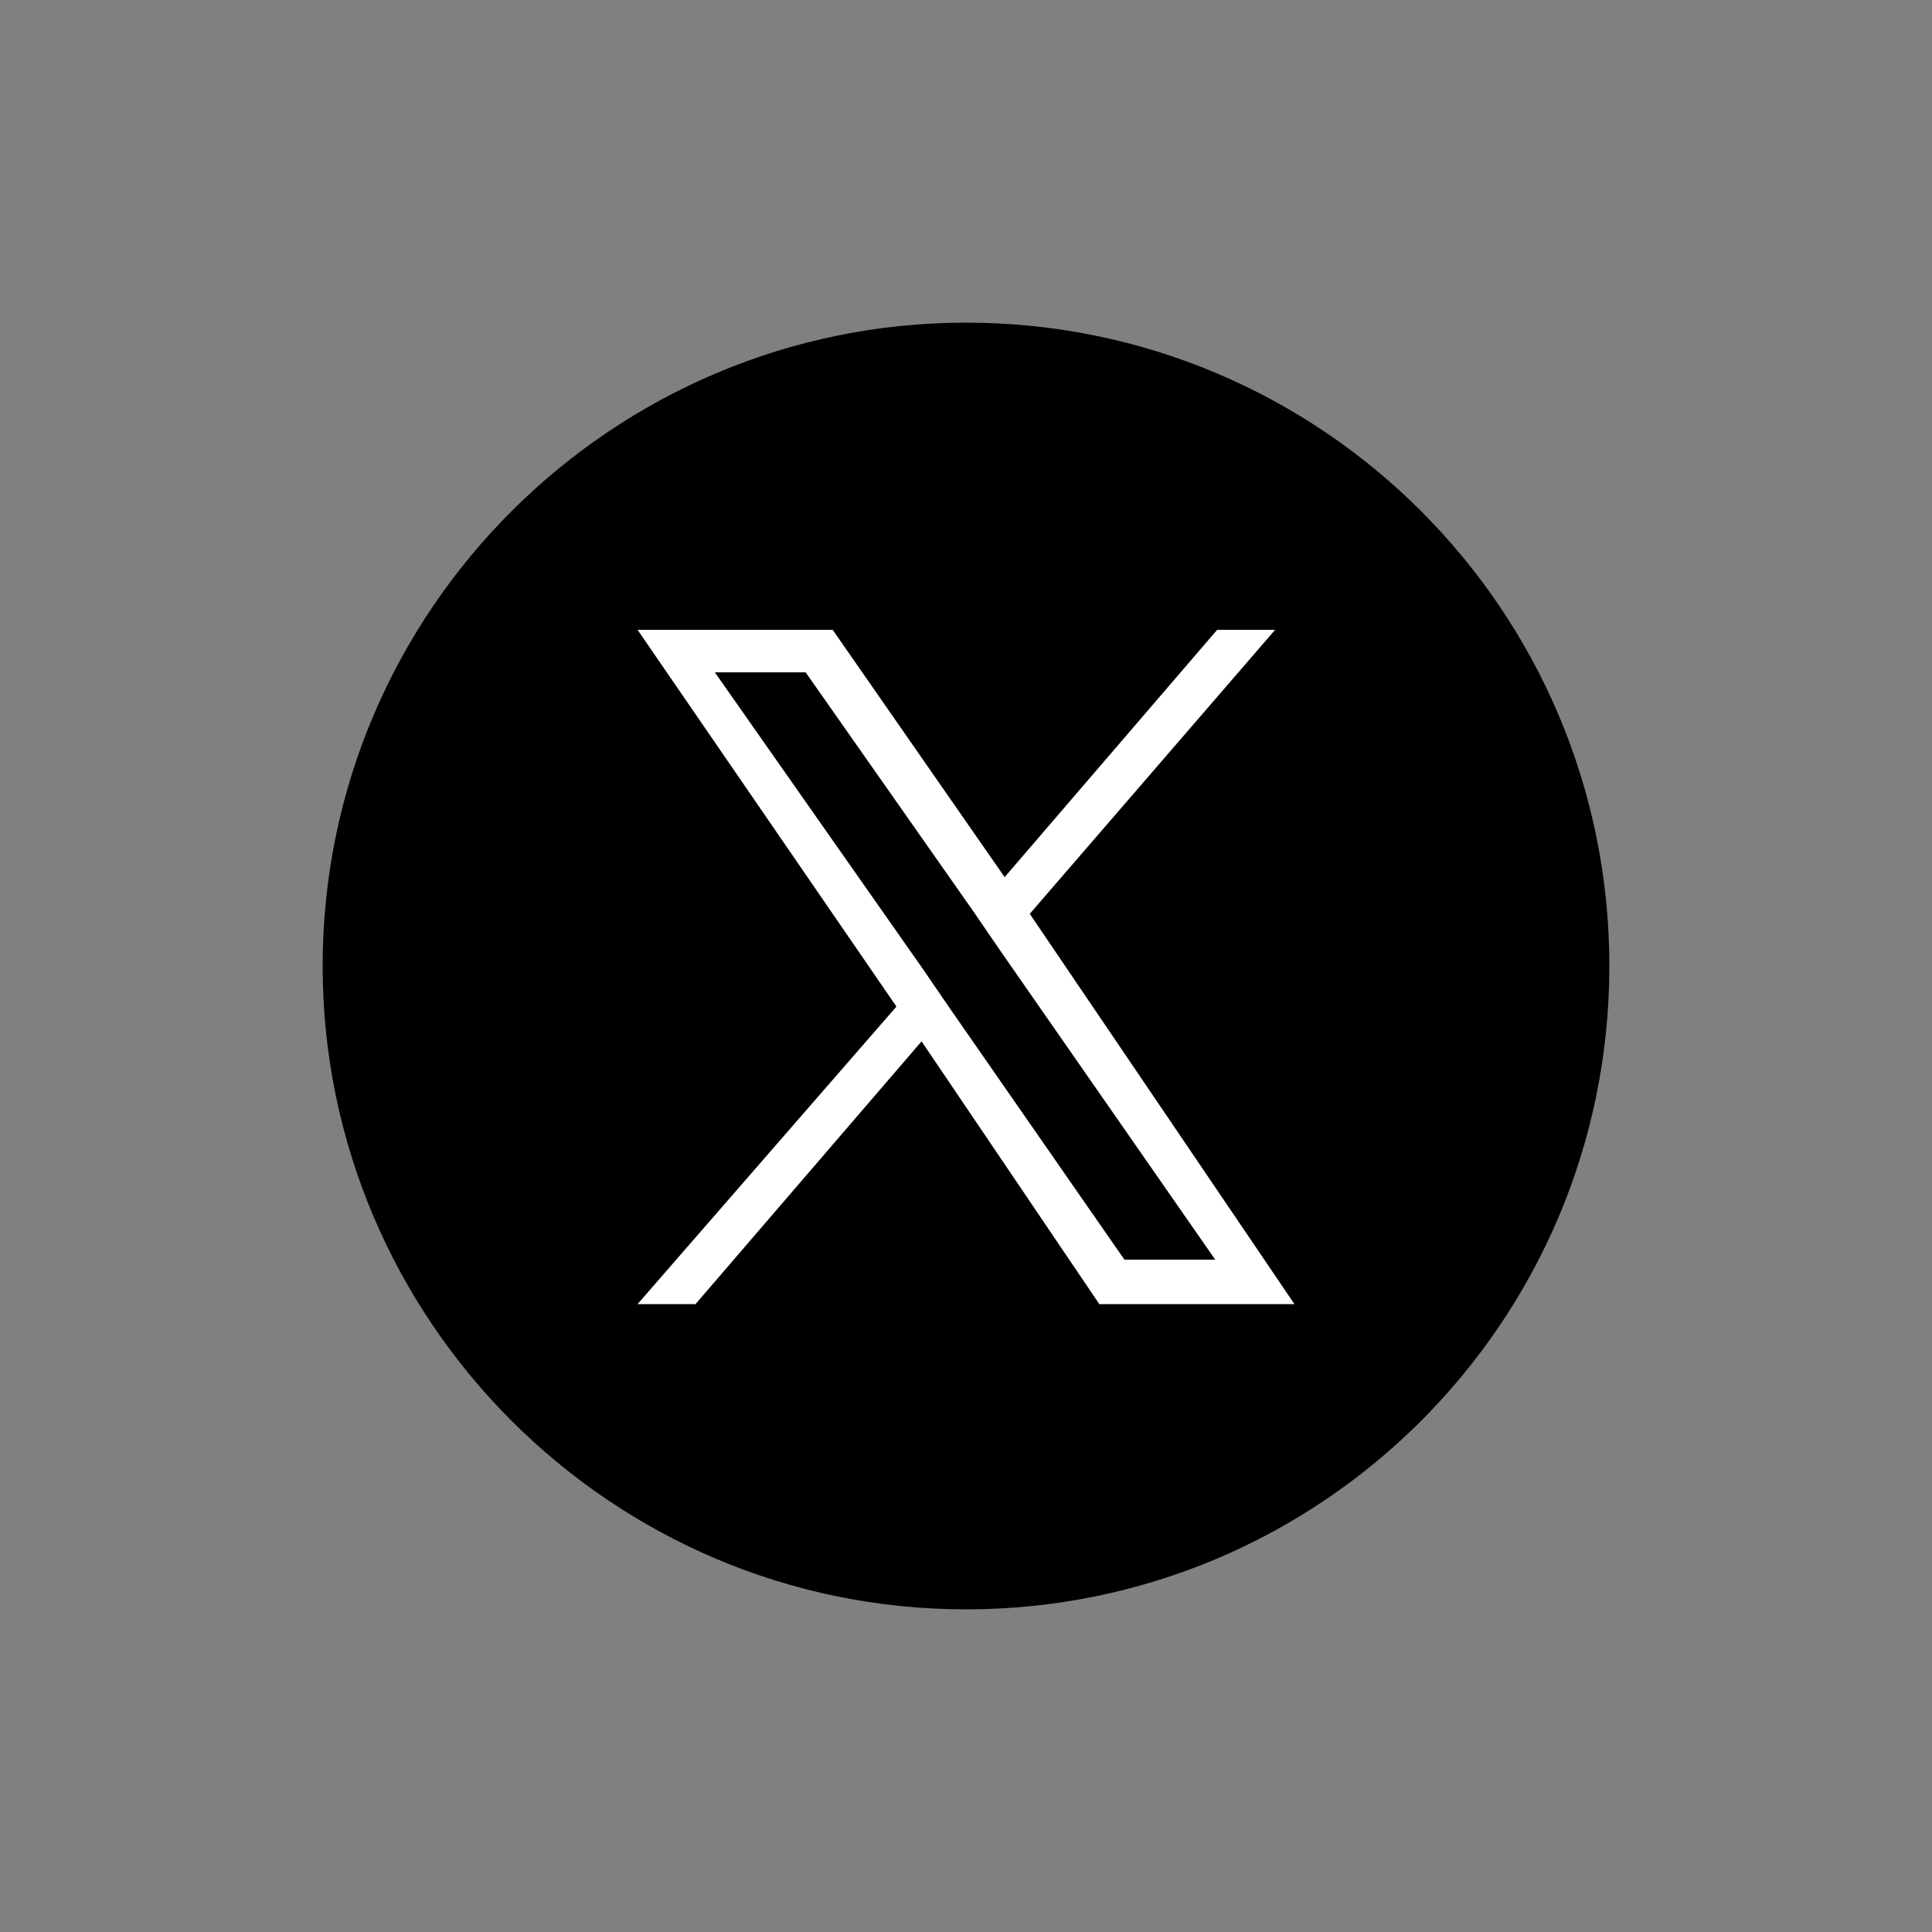 <?xml version="1.0" encoding="utf-8"?>
<!-- Generator: Adobe Illustrator 27.9.0, SVG Export Plug-In . SVG Version: 6.00 Build 0)  -->
<svg version="1.1" id="レイヤー_1" xmlns="http://www.w3.org/2000/svg" xmlns:xlink="http://www.w3.org/1999/xlink" x="0px"
	 y="0px" viewBox="0 0 100 100" style="enable-background:new 0 0 100 100;" xml:space="preserve">
<rect x="0" y="0" width="100" height="100" fill="#808080" stroke="none"/>
<style type="text/css">
	.st0{fill:#FFFFFF;}
</style>
<g>
	<path d="M83.3,50c0,18.4-14.9,33.3-33.3,33.3S16.7,68.3,16.7,50c0-18.4,15-33.3,33.3-33.3C68.4,16.7,83.3,31.6,83.3,50"/>
	<g>
		<g>
			<g>
				<path class="st0" d="M53.3,47.3L66,32.6h-3L52,45.4l-8.9-12.8H33l13.4,19.5L33,67.5h3l11.7-13.6l9.2,13.6H67L53.3,47.3
					L53.3,47.3z M49.1,52.1l-1.3-1.9L37,34.8h4.7l8.7,12.4l1.3,1.9l11.2,16.1h-4.7L49.1,52.1L49.1,52.1z"/>
			</g>
		</g>
	</g>
</g>
</svg>
